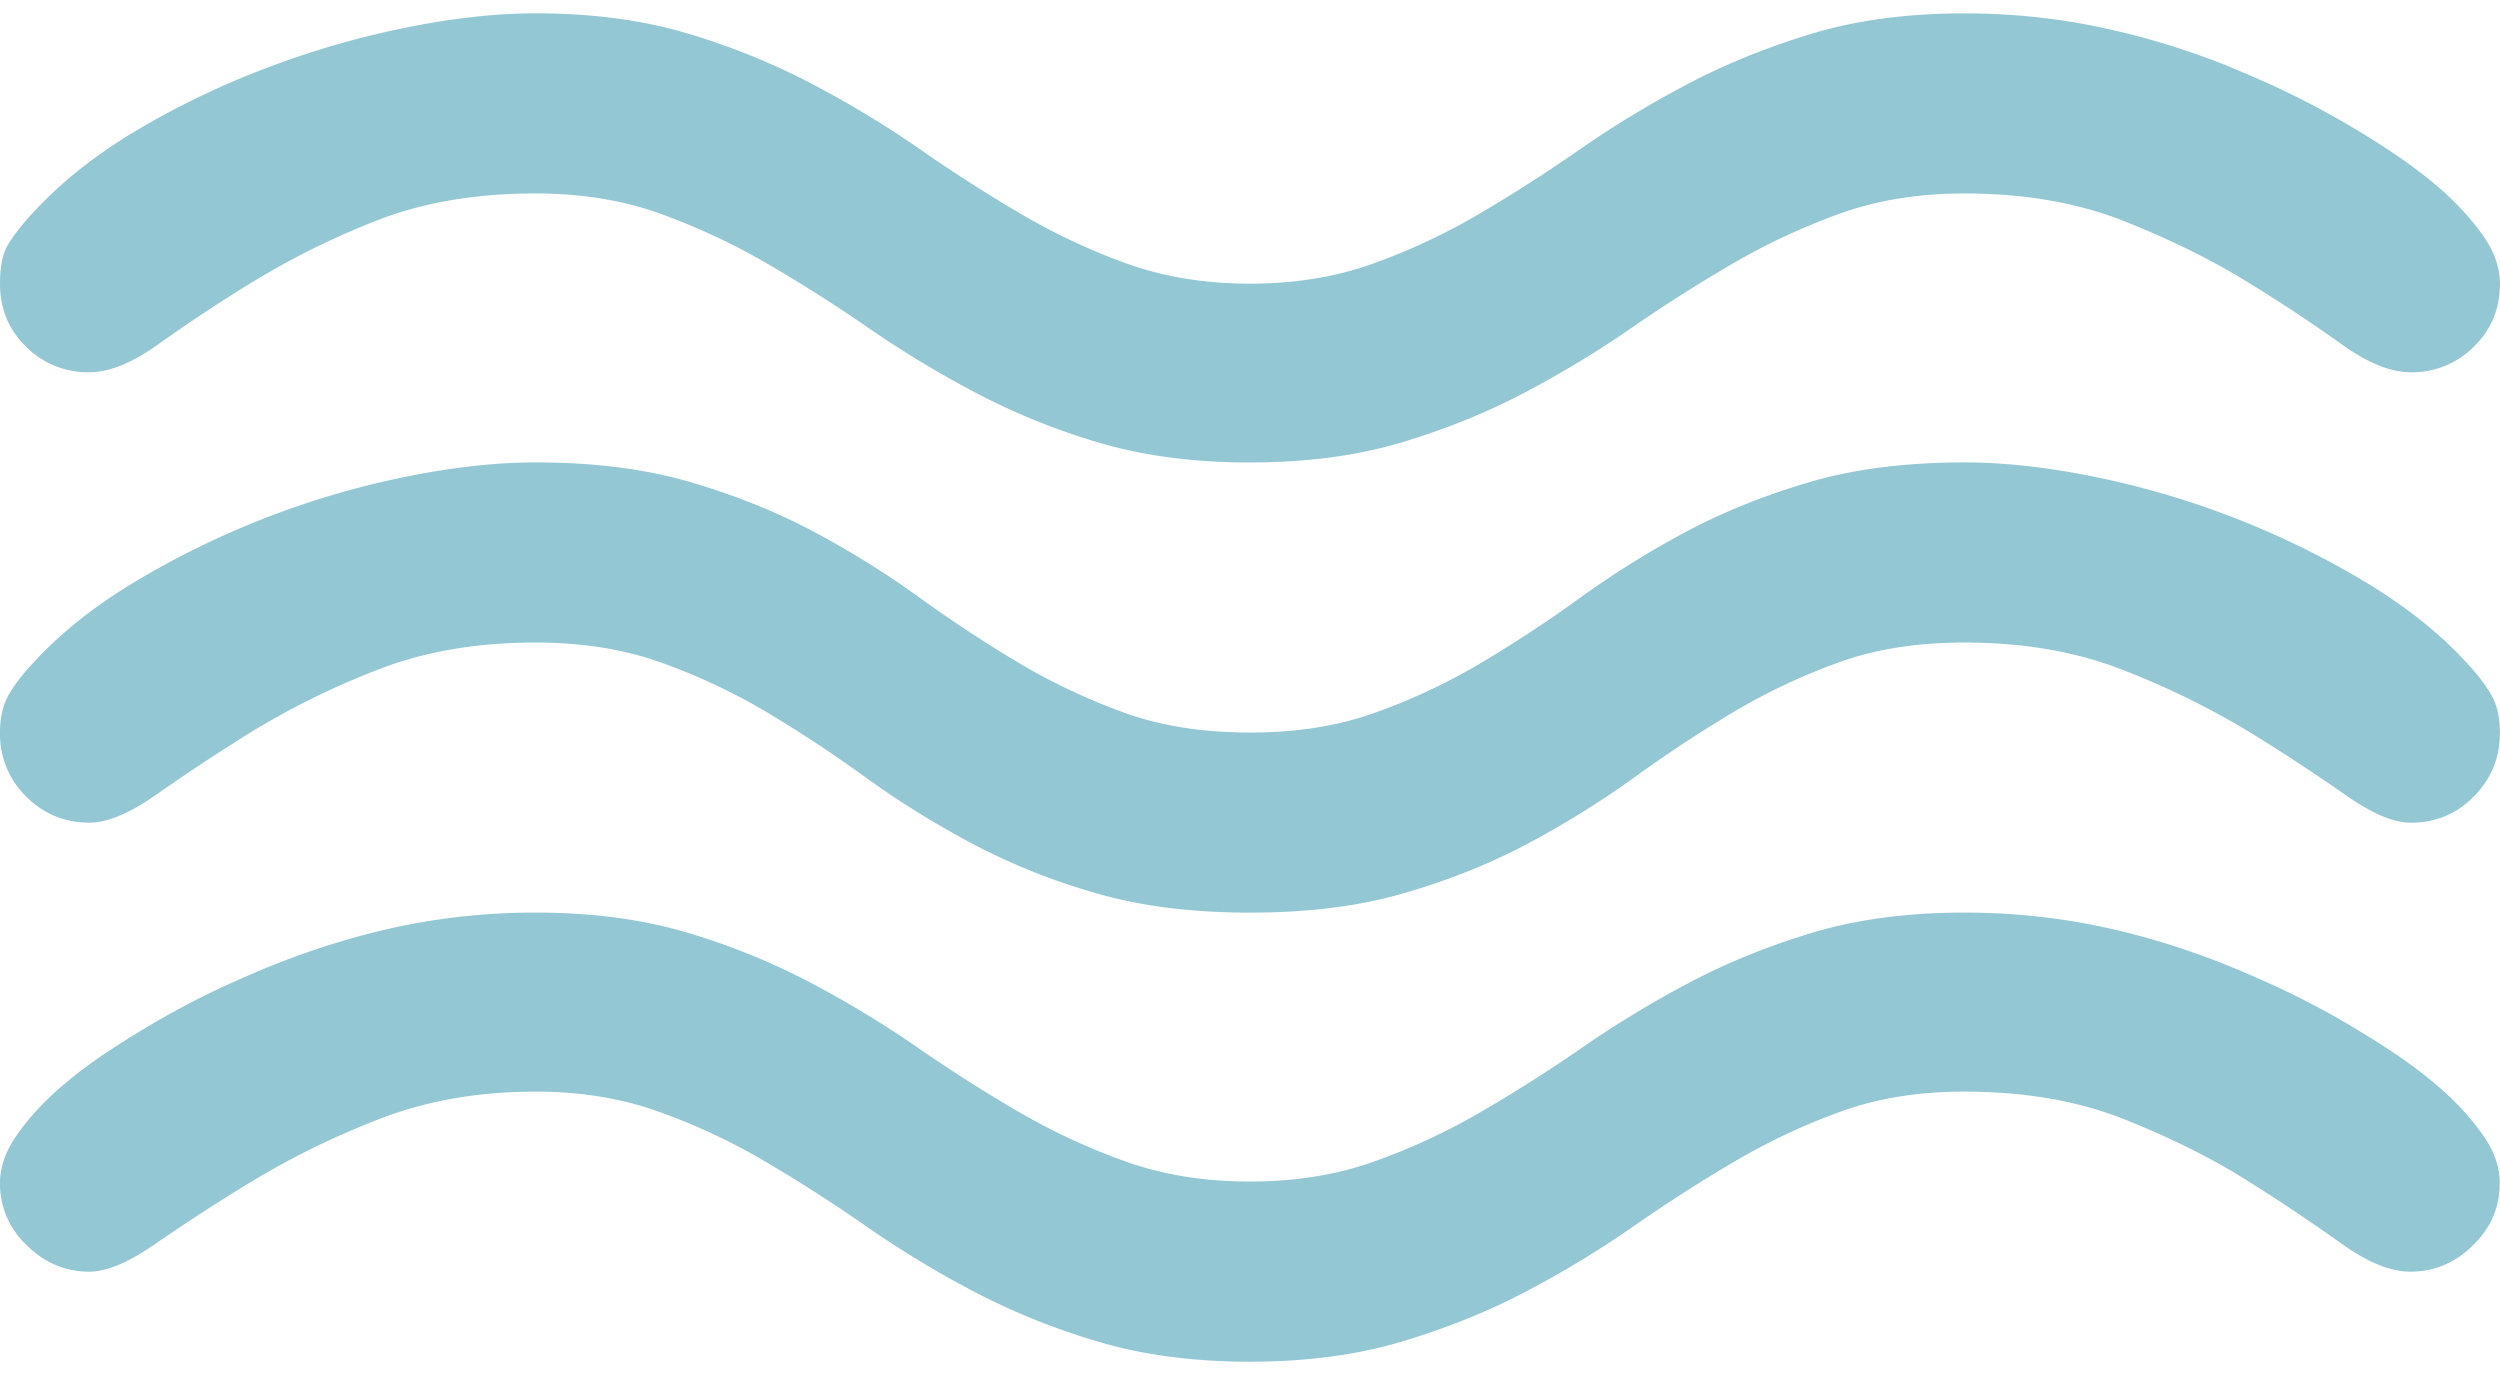 <svg width="60" height="33" viewBox="0 0 60 33" fill="none" xmlns="http://www.w3.org/2000/svg"><path d="M30 11.1c-1.352 0-2.566-.161-3.638-.48a16.281 16.281 0 0 1-2.966-1.204 25.359 25.359 0 0 1-2.55-1.544 37.122 37.122 0 0 0-2.432-1.545c-.824-.48-1.688-.88-2.58-1.204-.894-.319-1.89-.48-2.982-.48-1.474 0-2.764.227-3.878.676a19.04 19.04 0 0 0-2.951 1.472A38.325 38.325 0 0 0 3.8 8.262c-.626.449-1.18.672-1.657.672a2.08 2.08 0 0 1-1.519-.615C.205 7.91 0 7.405 0 6.806c0-.4.061-.711.192-.934.133-.218.324-.468.583-.749.657-.718 1.474-1.375 2.459-1.967a19.89 19.89 0 0 1 3.133-1.513A21.068 21.068 0 0 1 9.722.667c1.13-.23 2.176-.347 3.13-.347 1.352 0 2.565.161 3.638.48a16.66 16.66 0 0 1 2.98 1.204c.914.48 1.776.999 2.582 1.56a37.81 37.81 0 0 0 2.432 1.56c.817.481 1.668.88 2.564 1.204.894.32 1.878.48 2.951.48 1.073 0 2.058-.16 2.951-.48a15.107 15.107 0 0 0 2.565-1.203c.817-.48 1.626-.999 2.431-1.56a24.208 24.208 0 0 1 2.582-1.56c.913-.481 1.91-.88 2.98-1.204 1.073-.32 2.287-.48 3.638-.48 1.073 0 2.131.103 3.16.314 1.035.211 2.058.515 3.074.914.298.124.672.28 1.118.48a21.018 21.018 0 0 1 2.862 1.594c.488.32.924.654 1.314 1.003.386.354.702.711.955 1.08.248.372.37.738.37 1.1 0 .6-.207 1.102-.626 1.513a2.079 2.079 0 0 1-1.519.615c-.477 0-1.03-.223-1.656-.672a37.33 37.33 0 0 0-2.222-1.471c-.852-.53-1.844-1.023-2.966-1.472-1.122-.449-2.412-.676-3.864-.676-1.092 0-2.087.161-2.98.48-.894.323-1.757.723-2.582 1.204-.824.48-1.637.995-2.431 1.545a24.815 24.815 0 0 1-2.55 1.544c-.906.48-1.893.88-2.966 1.203-1.073.32-2.287.48-3.638.48zm0 10.803c-1.413 0-2.658-.158-3.742-.48a15.536 15.536 0 0 1-2.97-1.199c-.893-.48-1.73-.998-2.503-1.56a32.31 32.31 0 0 0-2.37-1.564c-.806-.48-1.657-.88-2.55-1.199-.898-.322-1.898-.48-3.013-.48-1.432 0-2.714.223-3.847.676a18.664 18.664 0 0 0-2.997 1.484 50.25 50.25 0 0 0-2.252 1.486c-.638.45-1.176.677-1.612.677-.595 0-1.103-.211-1.519-.63A2.093 2.093 0 0 1 0 17.581c0-.357.069-.662.206-.9.138-.242.328-.492.57-.748.656-.723 1.473-1.375 2.458-1.967a20.662 20.662 0 0 1 6.488-2.521c1.13-.23 2.176-.347 3.13-.347 1.413 0 2.656.158 3.741.48 1.084.32 2.073.72 2.97 1.2a22.17 22.17 0 0 1 2.504 1.563c.775.56 1.565 1.08 2.37 1.56.805.48 1.654.88 2.535 1.2.881.322 1.893.48 3.027.48 1.135 0 2.12-.158 3.012-.48a14.46 14.46 0 0 0 2.55-1.2c.805-.48 1.595-.998 2.37-1.56a22.442 22.442 0 0 1 2.504-1.563c.898-.48 1.885-.88 2.97-1.2 1.084-.322 2.329-.48 3.741-.48.955 0 2 .116 3.13.347a20.658 20.658 0 0 1 6.488 2.521c.985.592 1.802 1.244 2.46 1.967.24.258.43.508.568.749.138.238.206.542.206.899 0 .604-.206 1.11-.625 1.533a2.05 2.05 0 0 1-1.519.63c-.42 0-.943-.228-1.58-.677a45.882 45.882 0 0 0-2.267-1.486 19.43 19.43 0 0 0-3.012-1.484c-1.134-.453-2.417-.676-3.849-.676-1.134 0-2.141.158-3.027.48-.881.32-1.73.719-2.535 1.2a32.31 32.31 0 0 0-2.37 1.563c-.775.56-1.612 1.08-2.503 1.56-.898.48-1.883.88-2.97 1.199-1.084.322-2.33.48-3.742.48zm0 10.778c-1.352 0-2.566-.16-3.638-.48a16.428 16.428 0 0 1-2.981-1.199 24.137 24.137 0 0 1-2.58-1.563 37.778 37.778 0 0 0-2.431-1.56c-.818-.481-1.669-.88-2.565-1.2-.894-.322-1.878-.48-2.951-.48-1.39 0-2.653.223-3.787.672a19.55 19.55 0 0 0-3.028 1.486 47.43 47.43 0 0 0-2.298 1.487c-.645.449-1.176.676-1.595.676-.576 0-1.076-.21-1.504-.634A2.014 2.014 0 0 1 0 28.387c0-.361.123-.726.37-1.095.251-.372.568-.73.954-1.083.39-.349.825-.683 1.314-1.003.49-.322.974-.614 1.462-.887.49-.27.955-.503 1.4-.703.447-.203.822-.362 1.12-.48 1.016-.4 2.03-.707 3.057-.92a15.933 15.933 0 0 1 3.175-.314c1.352 0 2.565.161 3.638.48a16.33 16.33 0 0 1 2.966 1.204c.908.48 1.757.995 2.55 1.544.794.55 1.607 1.067 2.431 1.548.825.48 1.684.88 2.58 1.199.893.32 1.89.48 2.98.48 1.092 0 2.088-.16 2.981-.48.898-.32 1.757-.719 2.58-1.2.825-.48 1.637-.998 2.432-1.547a24.792 24.792 0 0 1 2.55-1.544c.905-.48 1.893-.88 2.965-1.204 1.073-.319 2.287-.48 3.638-.48 1.093 0 2.154.107 3.175.315 1.027.21 2.043.518 3.058.918.297.12.671.277 1.117.48.446.201.913.435 1.401.704.49.273.974.565 1.462.887.488.32.923.654 1.314 1.003.386.354.701.711.954 1.083.249.37.37.734.37 1.095 0 .58-.21 1.08-.642 1.499-.428.423-.928.634-1.504.634-.477 0-1.03-.226-1.656-.676a45.805 45.805 0 0 0-2.222-1.487c-.852-.542-1.844-1.037-2.966-1.486-1.122-.45-2.412-.672-3.864-.672-1.092 0-2.084.158-2.966.48-.886.32-1.732.719-2.55 1.2-.817.48-1.626.998-2.431 1.56a24.149 24.149 0 0 1-2.58 1.563c-.913.48-1.91.88-2.98 1.199-1.074.32-2.287.48-3.638.48" fill="#92C7D3"/></svg>